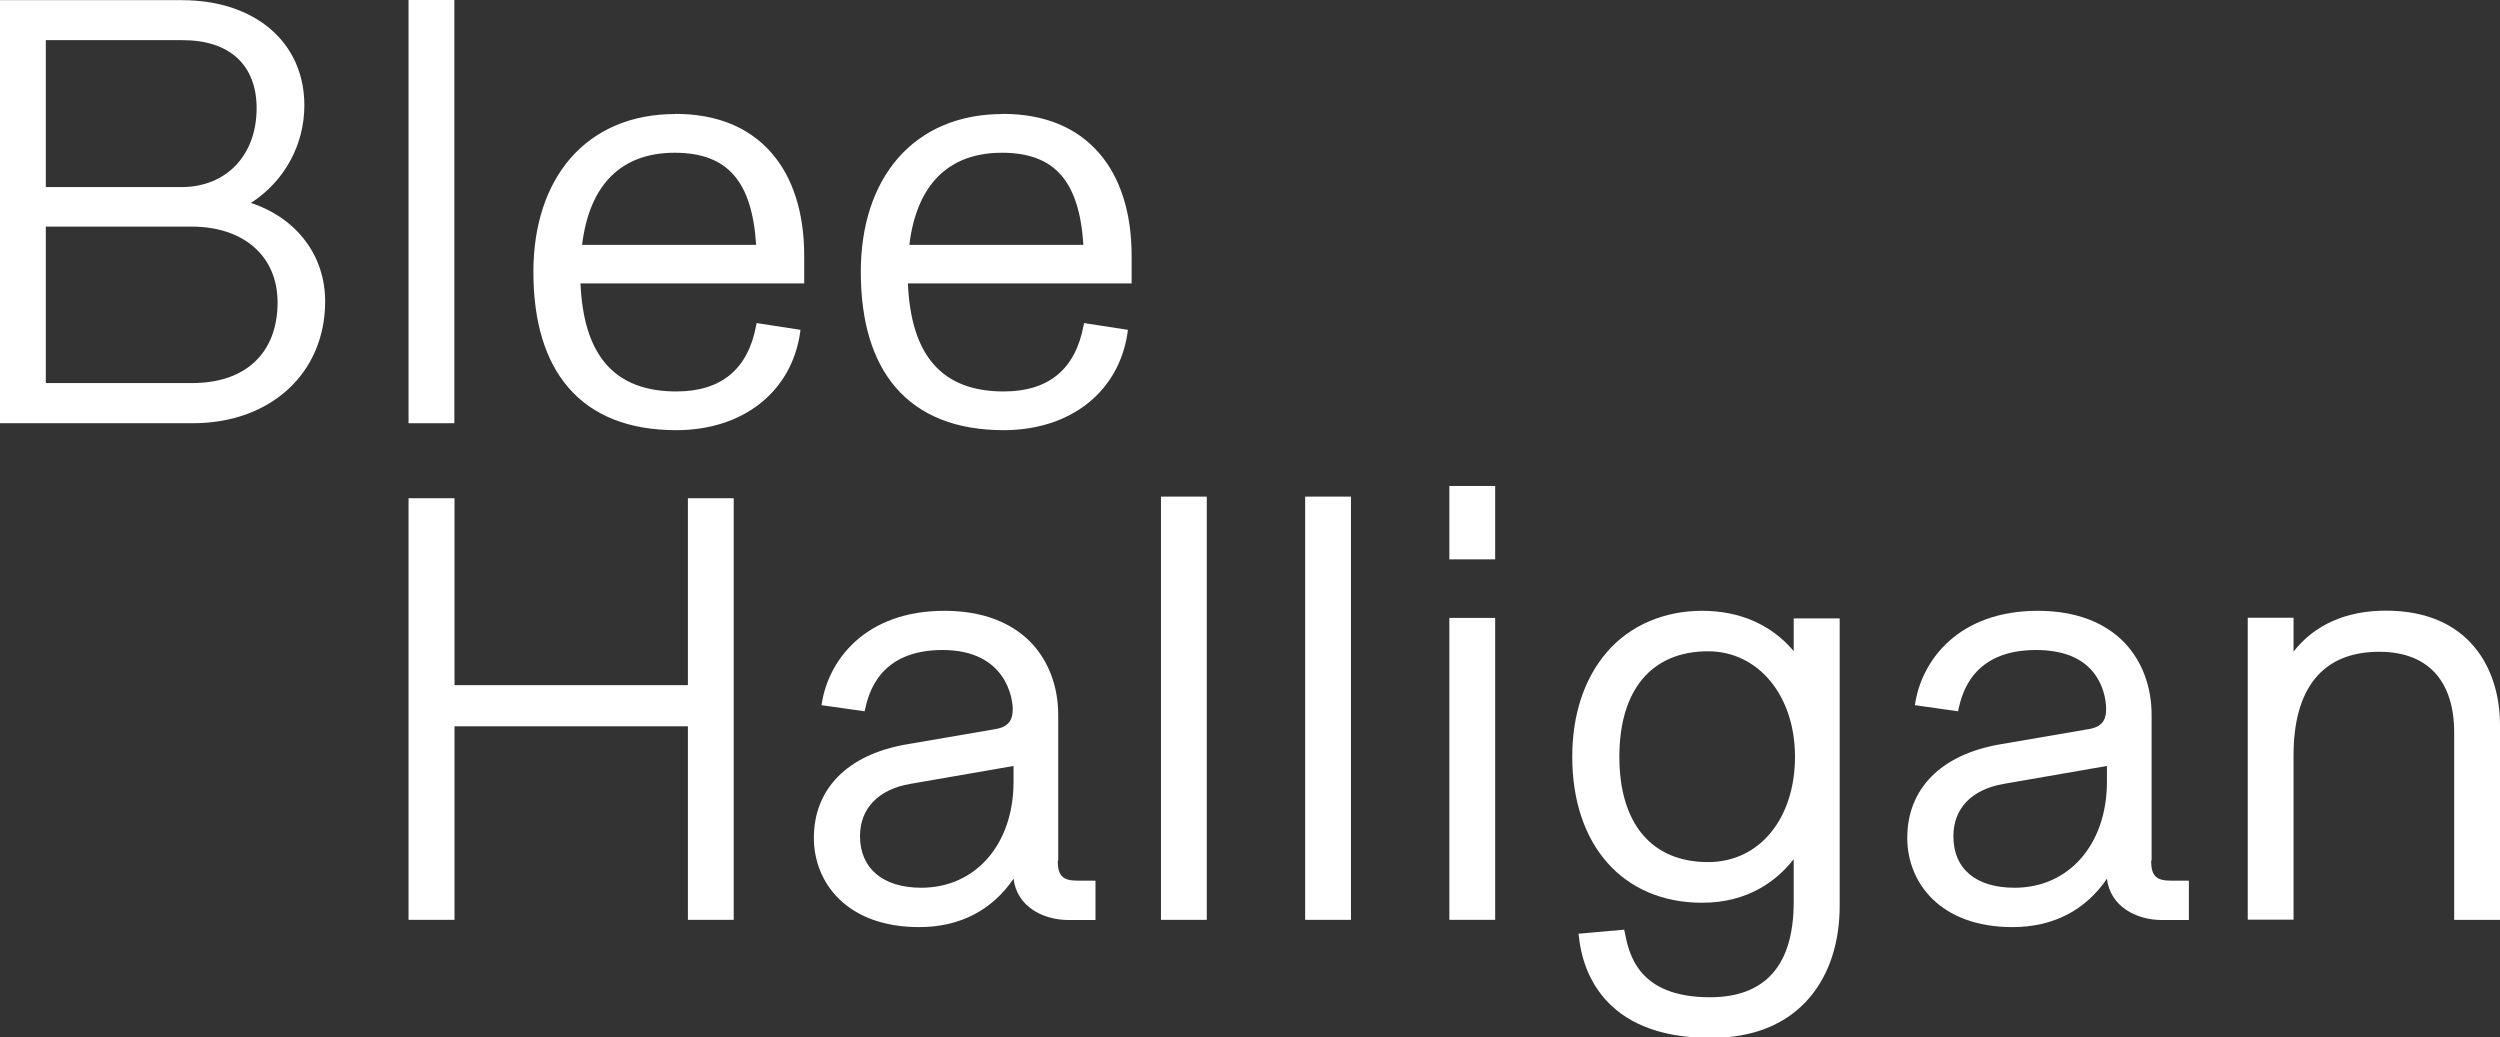 <?xml version="1.0" encoding="UTF-8"?>
<svg id="Layer_2" data-name="Layer 2" xmlns="http://www.w3.org/2000/svg" width="155" height="64.32" viewBox="0 0 155 64.32">
  <rect x="0" y="0" width="155" height="64.32" fill="#333333" stroke="none"/>
  <defs>
    <style>
      .cls-1 {
        fill: #fff;
      }
    </style>
  </defs>
  <g id="Layer_1-2" data-name="Layer 1">
    <g>
      <path class="cls-1" d="M36.09,15.18c.45-3.73,2.43-5.71,5.74-5.71s4.8,1.81,5.05,5.71h-10.78Zm5.77-8.11c-2.69,0-4.93,.95-6.49,2.74-1.5,1.73-2.3,4.17-2.3,7.04,0,3.1,.73,5.51,2.17,7.18,1.51,1.75,3.76,2.64,6.69,2.64,4.14,0,7.15-2.38,7.68-6.06l.02-.16-2.72-.42-.03,.16c-.51,2.71-2.17,4.08-4.95,4.08-3.8,0-5.75-2.19-5.94-6.7h13.87v-1.72c0-2.64-.69-4.83-2.01-6.35-1.4-1.62-3.42-2.44-6-2.44"/>
      <path class="cls-1" d="M56.38,15.18c.45-3.73,2.43-5.71,5.74-5.71s4.8,1.81,5.05,5.71h-10.78Zm5.78-8.11c-2.69,0-4.93,.95-6.49,2.74-1.5,1.73-2.3,4.17-2.3,7.04,0,3.1,.73,5.51,2.17,7.18,1.51,1.75,3.76,2.64,6.69,2.64,4.14,0,7.15-2.38,7.68-6.06l.02-.16-2.72-.42-.03,.16c-.51,2.71-2.17,4.08-4.95,4.08-3.8,0-5.75-2.19-5.94-6.7h13.87v-1.72c0-2.64-.69-4.83-2.01-6.35-1.4-1.62-3.42-2.44-6-2.44"/>
      <path class="cls-1" d="M11.92,23.75H2.84V14.05H11.88c3.24,0,5.33,1.84,5.33,4.7,0,3.13-1.98,5-5.29,5M2.84,2.49H11.32c2.92,0,4.59,1.54,4.59,4.22,0,2.92-1.88,4.89-4.67,4.89H2.84V2.49ZM15.56,12.58c2.08-1.34,3.31-3.6,3.31-6.05,0-3.9-3.05-6.52-7.59-6.52H0V26.24H11.95c4.84,0,8.21-3.11,8.21-7.56,0-2.83-1.76-5.16-4.61-6.1"/>
      <rect class="cls-1" x="89.86" y="30.13" width="2.84" height="4.55"/>
      <path class="cls-1" d="M147.92,37.86c-2.46,0-4.43,.88-5.72,2.54v-2.1h-2.84v18.72h2.84v-10.19c0-4.2,1.84-6.42,5.31-6.42,3,0,4.65,1.78,4.65,5.02v11.6h2.84v-12.08c0-3.43-1.86-7.09-7.08-7.09"/>
      <path class="cls-1" d="M130.63,48.47c0,3.87-2.35,6.57-5.72,6.57-2.41,0-3.8-1.17-3.8-3.2,0-1.72,1.14-2.9,3.12-3.24l6.4-1.11v.99Zm2.77,4.88v-9.03c0-1.74-.59-3.32-1.66-4.45-1.24-1.31-3.1-2-5.39-2-4.92,0-7.17,3.06-7.6,5.69l-.03,.16,2.68,.38,.03-.15c.21-.9,.84-3.65,4.8-3.65,1.72,0,2.96,.52,3.69,1.56,.61,.87,.66,1.82,.66,2.09,0,.53-.12,1.09-1.05,1.25l-5.59,.96c-3.61,.64-5.69,2.75-5.69,5.79,0,2.75,2.02,5.53,6.53,5.53,2.51,0,4.52-1.04,5.85-3,.21,1.75,1.86,2.56,3.4,2.56h1.68v-2.44h-1.13c-.9,0-1.21-.31-1.21-1.24"/>
      <rect class="cls-1" x="89.86" y="38.31" width="2.84" height="18.72"/>
      <rect class="cls-1" x="80.92" y="30.79" width="2.84" height="26.24"/>
      <path class="cls-1" d="M105.9,53.45c-3.49,0-5.5-2.38-5.5-6.53s2-6.54,5.5-6.54c3.12,0,5.39,2.75,5.39,6.54s-2.17,6.53-5.39,6.53m5.31-13.08c-1.38-1.64-3.34-2.5-5.68-2.5s-4.47,.89-5.91,2.57c-1.4,1.63-2.14,3.87-2.14,6.48,0,5.5,3.16,9.05,8.05,9.05,2.88,0,4.65-1.39,5.68-2.7v2.65c0,3.92-1.75,5.91-5.2,5.91-4.49,0-5.02-2.73-5.28-4.05l-.03-.14-2.83,.25,.02,.17c.19,1.89,1.35,6.29,8.16,6.29,2.68,0,4.76-.85,6.17-2.53,1.2-1.43,1.84-3.39,1.84-5.66v-17.82h-2.85v2.06Z"/>
      <path class="cls-1" d="M62.84,48.47c0,3.87-2.35,6.57-5.72,6.57-2.38,0-3.8-1.2-3.8-3.2,0-1.72,1.14-2.9,3.12-3.24l6.4-1.11v.99Zm2.77,4.88v-9.03c0-1.74-.59-3.32-1.66-4.45-1.24-1.31-3.1-2-5.39-2-4.92,0-7.17,3.06-7.6,5.69l-.03,.16,2.68,.38,.03-.15c.21-.9,.84-3.65,4.8-3.65s4.35,3.04,4.35,3.65c0,.53-.12,1.09-1.05,1.25l-5.59,.96c-3.61,.64-5.69,2.75-5.69,5.79,0,2.75,2.02,5.53,6.53,5.53,2.51,0,4.52-1.04,5.85-3,.21,1.75,1.86,2.56,3.4,2.56h1.68v-2.44h-1.13c-.9,0-1.21-.31-1.21-1.24"/>
      <rect class="cls-1" x="71.98" y="30.79" width="2.84" height="26.24"/>
      <polygon class="cls-1" points="42.65 42.48 28.18 42.48 28.18 30.89 25.33 30.89 25.33 57.03 28.18 57.03 28.18 45.03 42.65 45.03 42.65 57.03 45.49 57.03 45.49 30.89 42.65 30.89 42.65 42.48"/>
      <rect class="cls-1" x="25.33" y="0" width="2.84" height="26.24"/>
    </g>
  </g>
</svg>